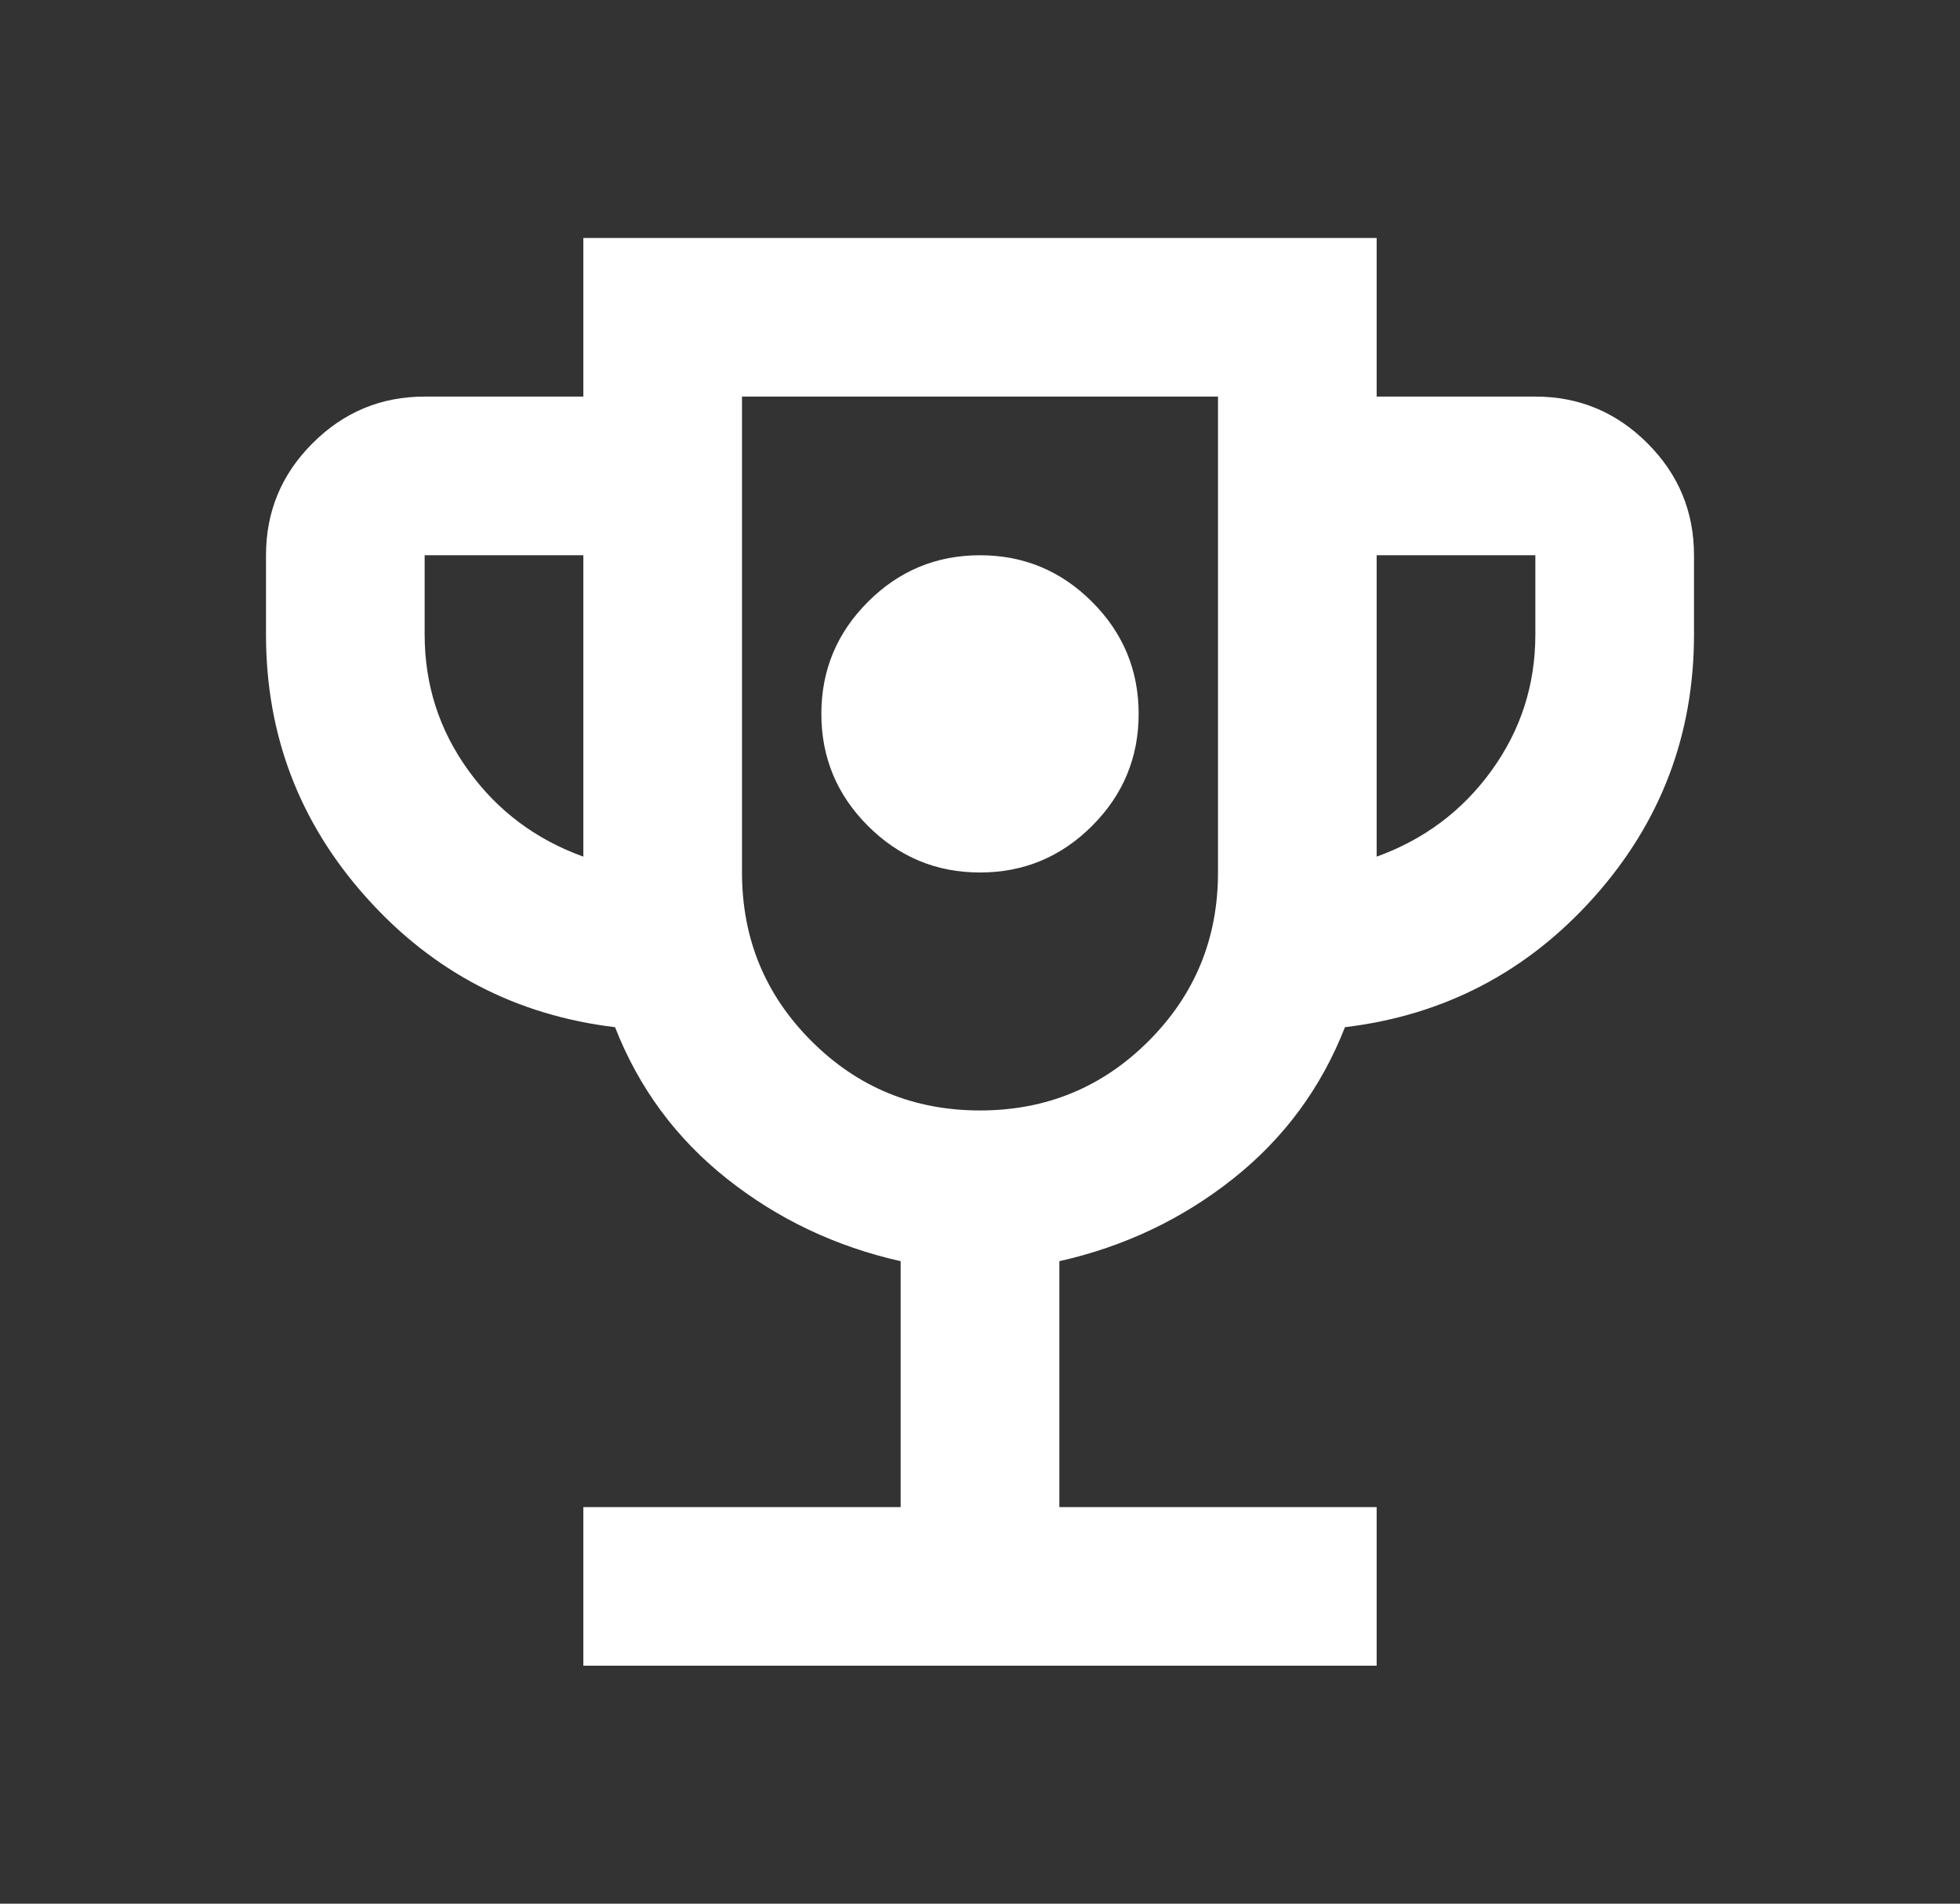 <svg xmlns="http://www.w3.org/2000/svg" width="35" height="34" viewBox="0 0 35 34" fill="none"><rect x="0" y="0" width="35" height="34" fill="#333333" stroke="none"/><mask id="mask0_1943_5508" style="mask-type:alpha" maskUnits="userSpaceOnUse" x="0" y="0" width="35" height="34"><rect x="0.5" width="34" height="34" fill="#D9D9D9"></rect></mask><g mask="url(#mask0_1943_5508)"><path d="M17.5 15.583C18.279 15.583 18.946 15.306 19.501 14.751C20.056 14.196 20.333 13.529 20.333 12.75C20.333 11.971 20.056 11.304 19.501 10.749C18.946 10.194 18.279 9.917 17.5 9.917C16.721 9.917 16.054 10.194 15.499 10.749C14.944 11.304 14.667 11.971 14.667 12.75C14.667 13.529 14.944 14.196 15.499 14.751C16.054 15.306 16.721 15.583 17.5 15.583ZM10.417 29.75V26.917H16.083V22.525C14.926 22.265 13.893 21.775 12.984 21.055C12.075 20.335 11.408 19.432 10.983 18.346C9.213 18.133 7.731 17.36 6.539 16.026C5.346 14.692 4.75 13.128 4.75 11.333V9.917C4.75 9.137 5.027 8.47 5.582 7.916C6.137 7.361 6.804 7.083 7.583 7.083H10.417V4.25H24.583V7.083H27.417C28.196 7.083 28.863 7.361 29.418 7.916C29.973 8.47 30.25 9.137 30.25 9.917V11.333C30.25 13.128 29.654 14.692 28.462 16.026C27.269 17.36 25.788 18.133 24.017 18.346C23.592 19.432 22.925 20.335 22.016 21.055C21.107 21.775 20.074 22.265 18.917 22.525V26.917H24.583V29.75H10.417ZM10.417 15.3V9.917H7.583V11.333C7.583 12.231 7.843 13.039 8.363 13.759C8.882 14.479 9.567 14.993 10.417 15.3ZM17.5 19.833C18.681 19.833 19.684 19.42 20.51 18.594C21.337 17.767 21.75 16.764 21.75 15.583V7.083H13.25V15.583C13.25 16.764 13.663 17.767 14.49 18.594C15.316 19.42 16.319 19.833 17.5 19.833ZM24.583 15.3C25.433 14.993 26.118 14.479 26.637 13.759C27.157 13.039 27.417 12.231 27.417 11.333V9.917H24.583V15.3Z" fill="white"></path></g></svg>